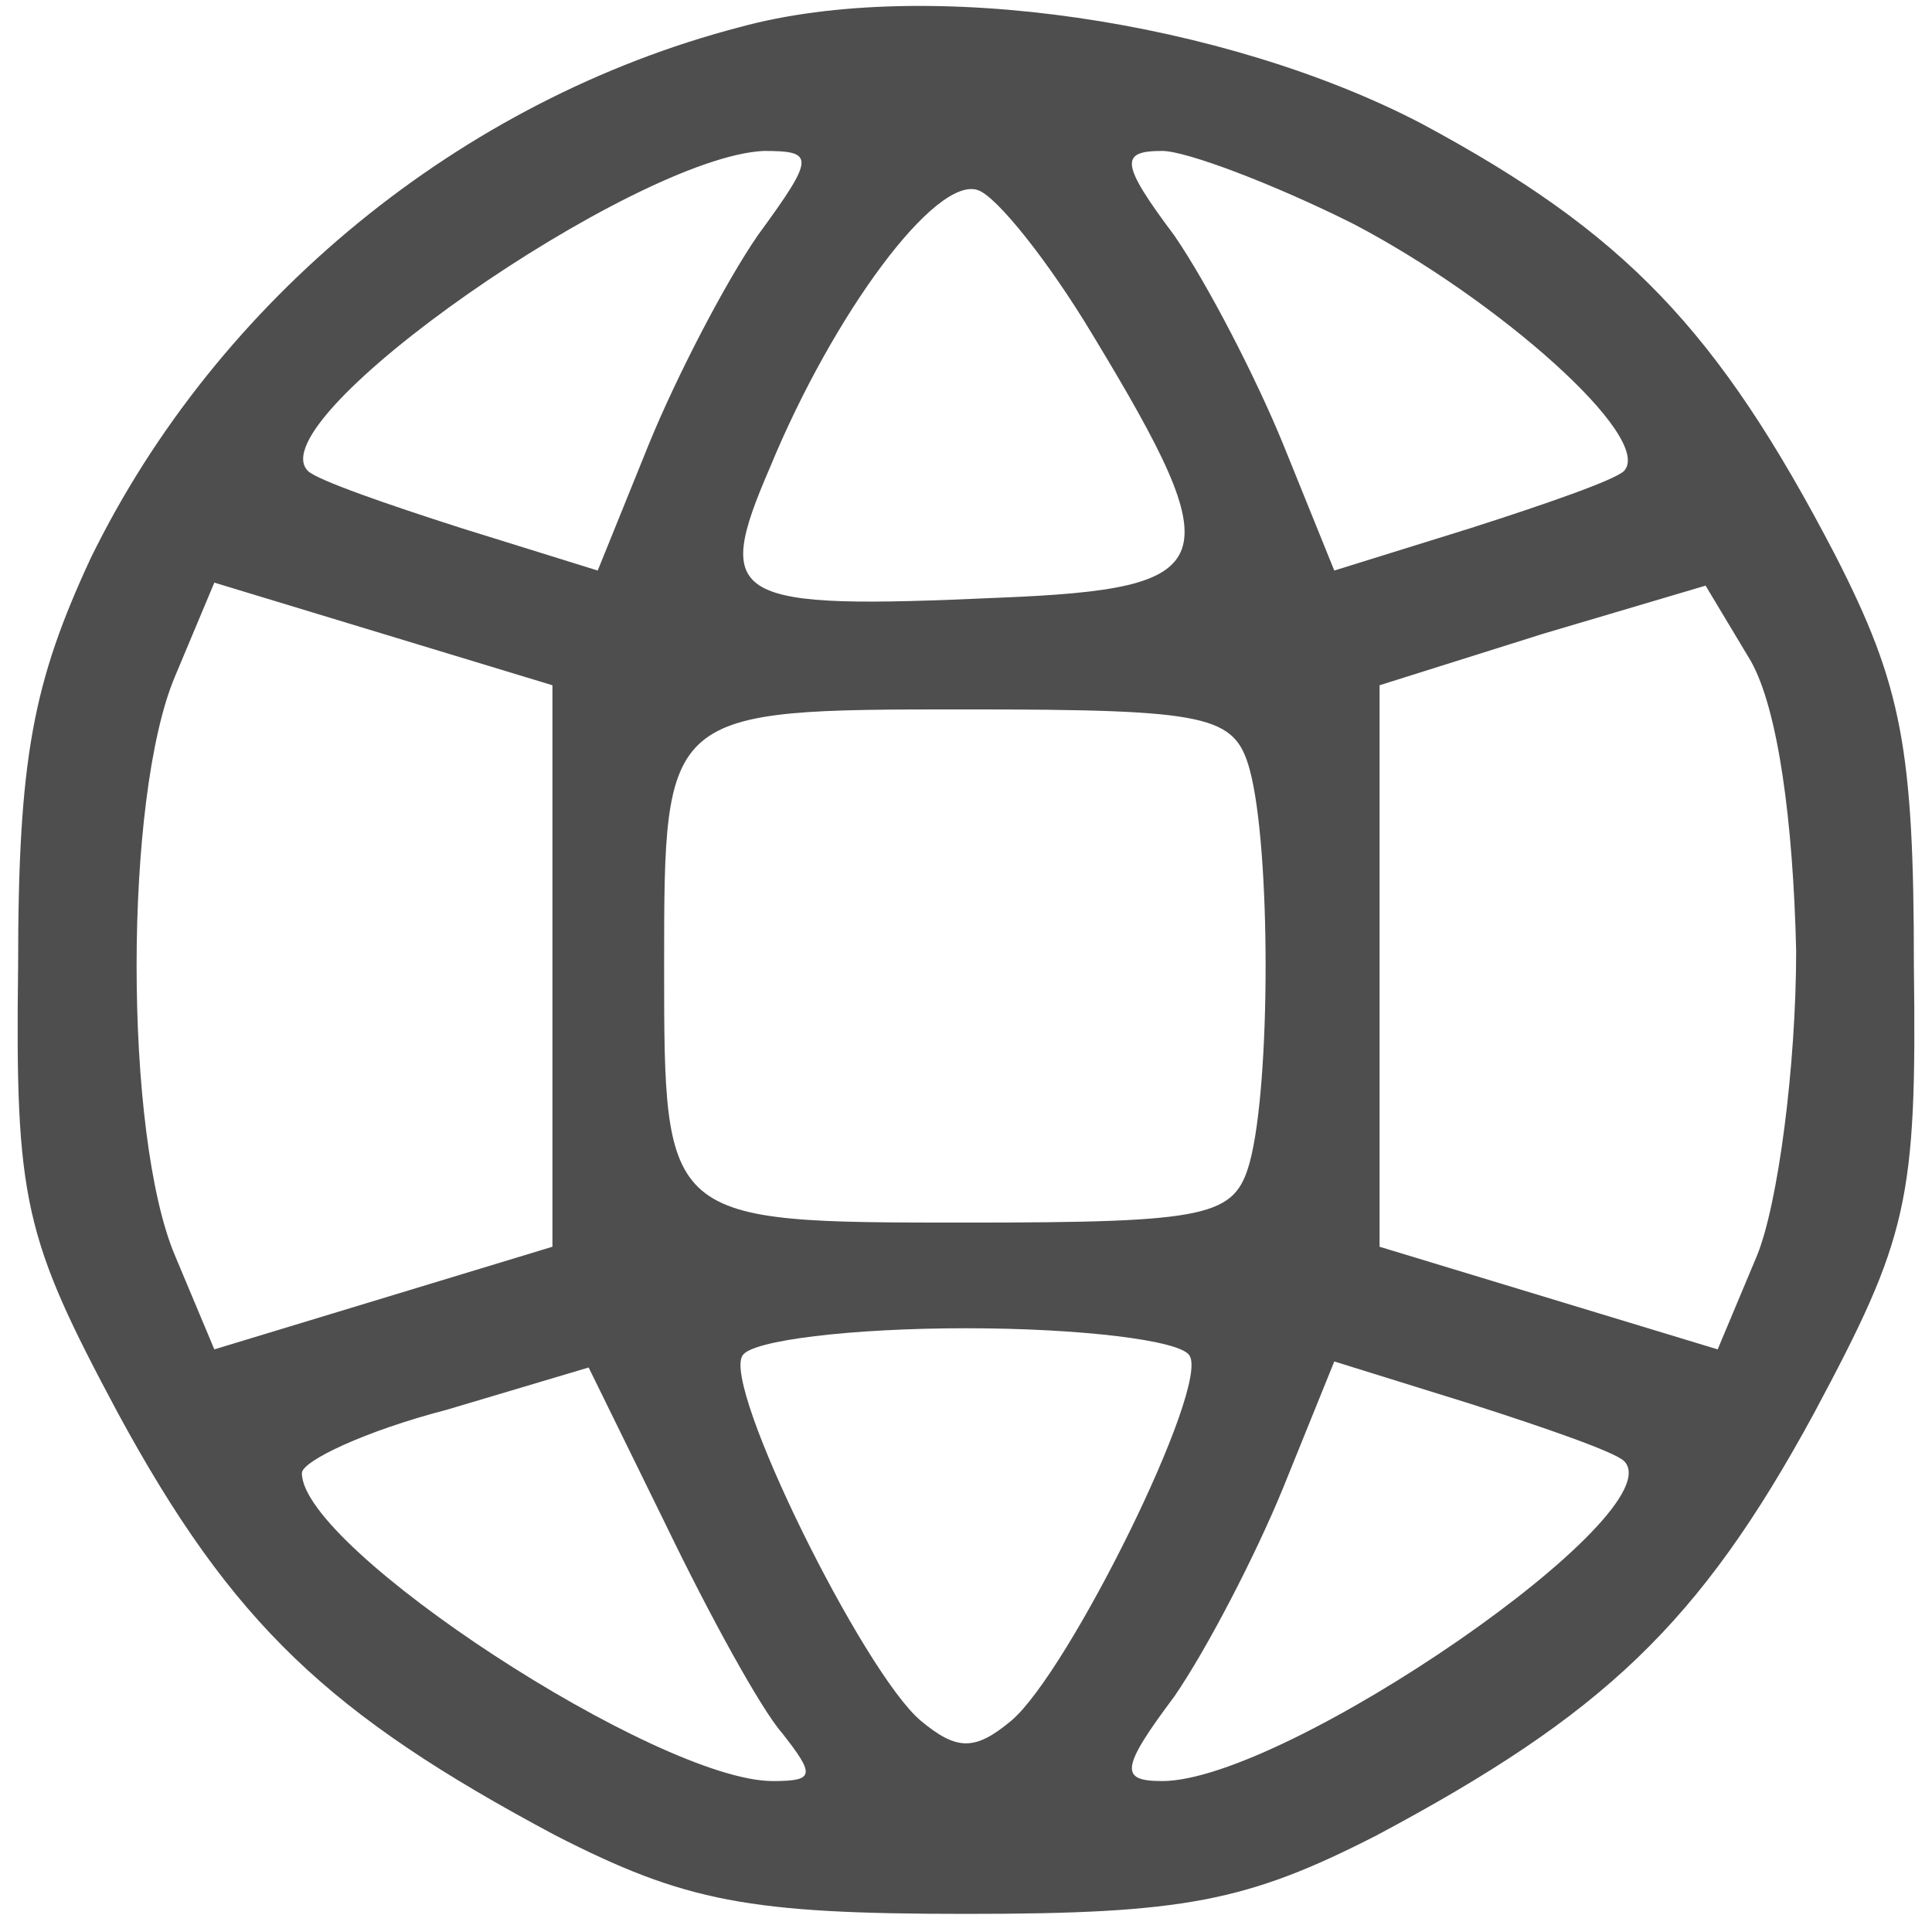 <?xml version="1.0" standalone="no"?>
<!DOCTYPE svg PUBLIC "-//W3C//DTD SVG 20010904//EN"
 "http://www.w3.org/TR/2001/REC-SVG-20010904/DTD/svg10.dtd">
<svg version="1.0" xmlns="http://www.w3.org/2000/svg"
 width="64pt" height="64pt" viewBox="0 0 64 64"
 preserveAspectRatio="xMidYMid meet">

<g transform="translate(0,64) scale(0.1,-0.1)"
fill="#4e4e4e" stroke="none">
<path d="M245 631 c-92 -24 -173 -90 -215 -176 -19 -41 -24 -66 -24 -135 -1
-78 2 -90 33 -148 38 -70 70 -100 145 -140 43 -22 64 -26 136 -26 72 0 93 4
136 26 75 40 107 70 145 140 31 58 34 70 33 148 0 72 -4 93 -26 136 -39 75
-70 107 -137 143 -65 34 -164 49 -226 32z m6 -69 c-11 -16 -27 -47 -36 -69
l-17 -42 -45 14 c-25 8 -48 16 -51 19 -17 17 108 104 151 106 17 0 17 -2 -2
-28z m197 4 c48 -25 100 -71 90 -82 -3 -3 -26 -11 -51 -19 l-45 -14 -17 42
c-9 22 -25 53 -36 69 -18 24 -18 28 -4 28 8 0 37 -11 63 -24z m-86 -37 c46
-76 43 -84 -31 -87 -89 -4 -95 -1 -76 43 21 51 55 97 69 92 6 -2 23 -23 38
-48z m-179 -209 l0 -93 -56 -17 -56 -17 -13 31 c-17 40 -17 152 0 192 l13 31
56 -17 56 -17 0 -93z m412 5 c0 -38 -6 -84 -13 -101 l-13 -31 -56 17 -56 17 0
93 0 93 54 17 54 16 15 -25 c9 -16 14 -53 15 -96z m-181 60 c7 -26 7 -104 0
-130 -5 -18 -13 -20 -94 -20 -100 0 -100 0 -100 85 0 85 0 85 100 85 81 0 89
-2 94 -20z m-20 -194 c7 -10 -40 -105 -59 -121 -12 -10 -18 -10 -30 0 -19 16
-66 111 -59 121 3 5 36 9 74 9 38 0 71 -4 74 -9z m-135 -125 c11 -14 11 -16
-3 -16 -38 0 -156 77 -156 102 0 4 21 14 48 21 l47 14 26 -53 c14 -29 31 -60
38 -68z m279 90 c17 -17 -112 -106 -153 -106 -14 0 -14 4 4 28 11 16 27 47 36
69 l17 42 45 -14 c25 -8 48 -16 51 -19z"/>
</g>
</svg>
